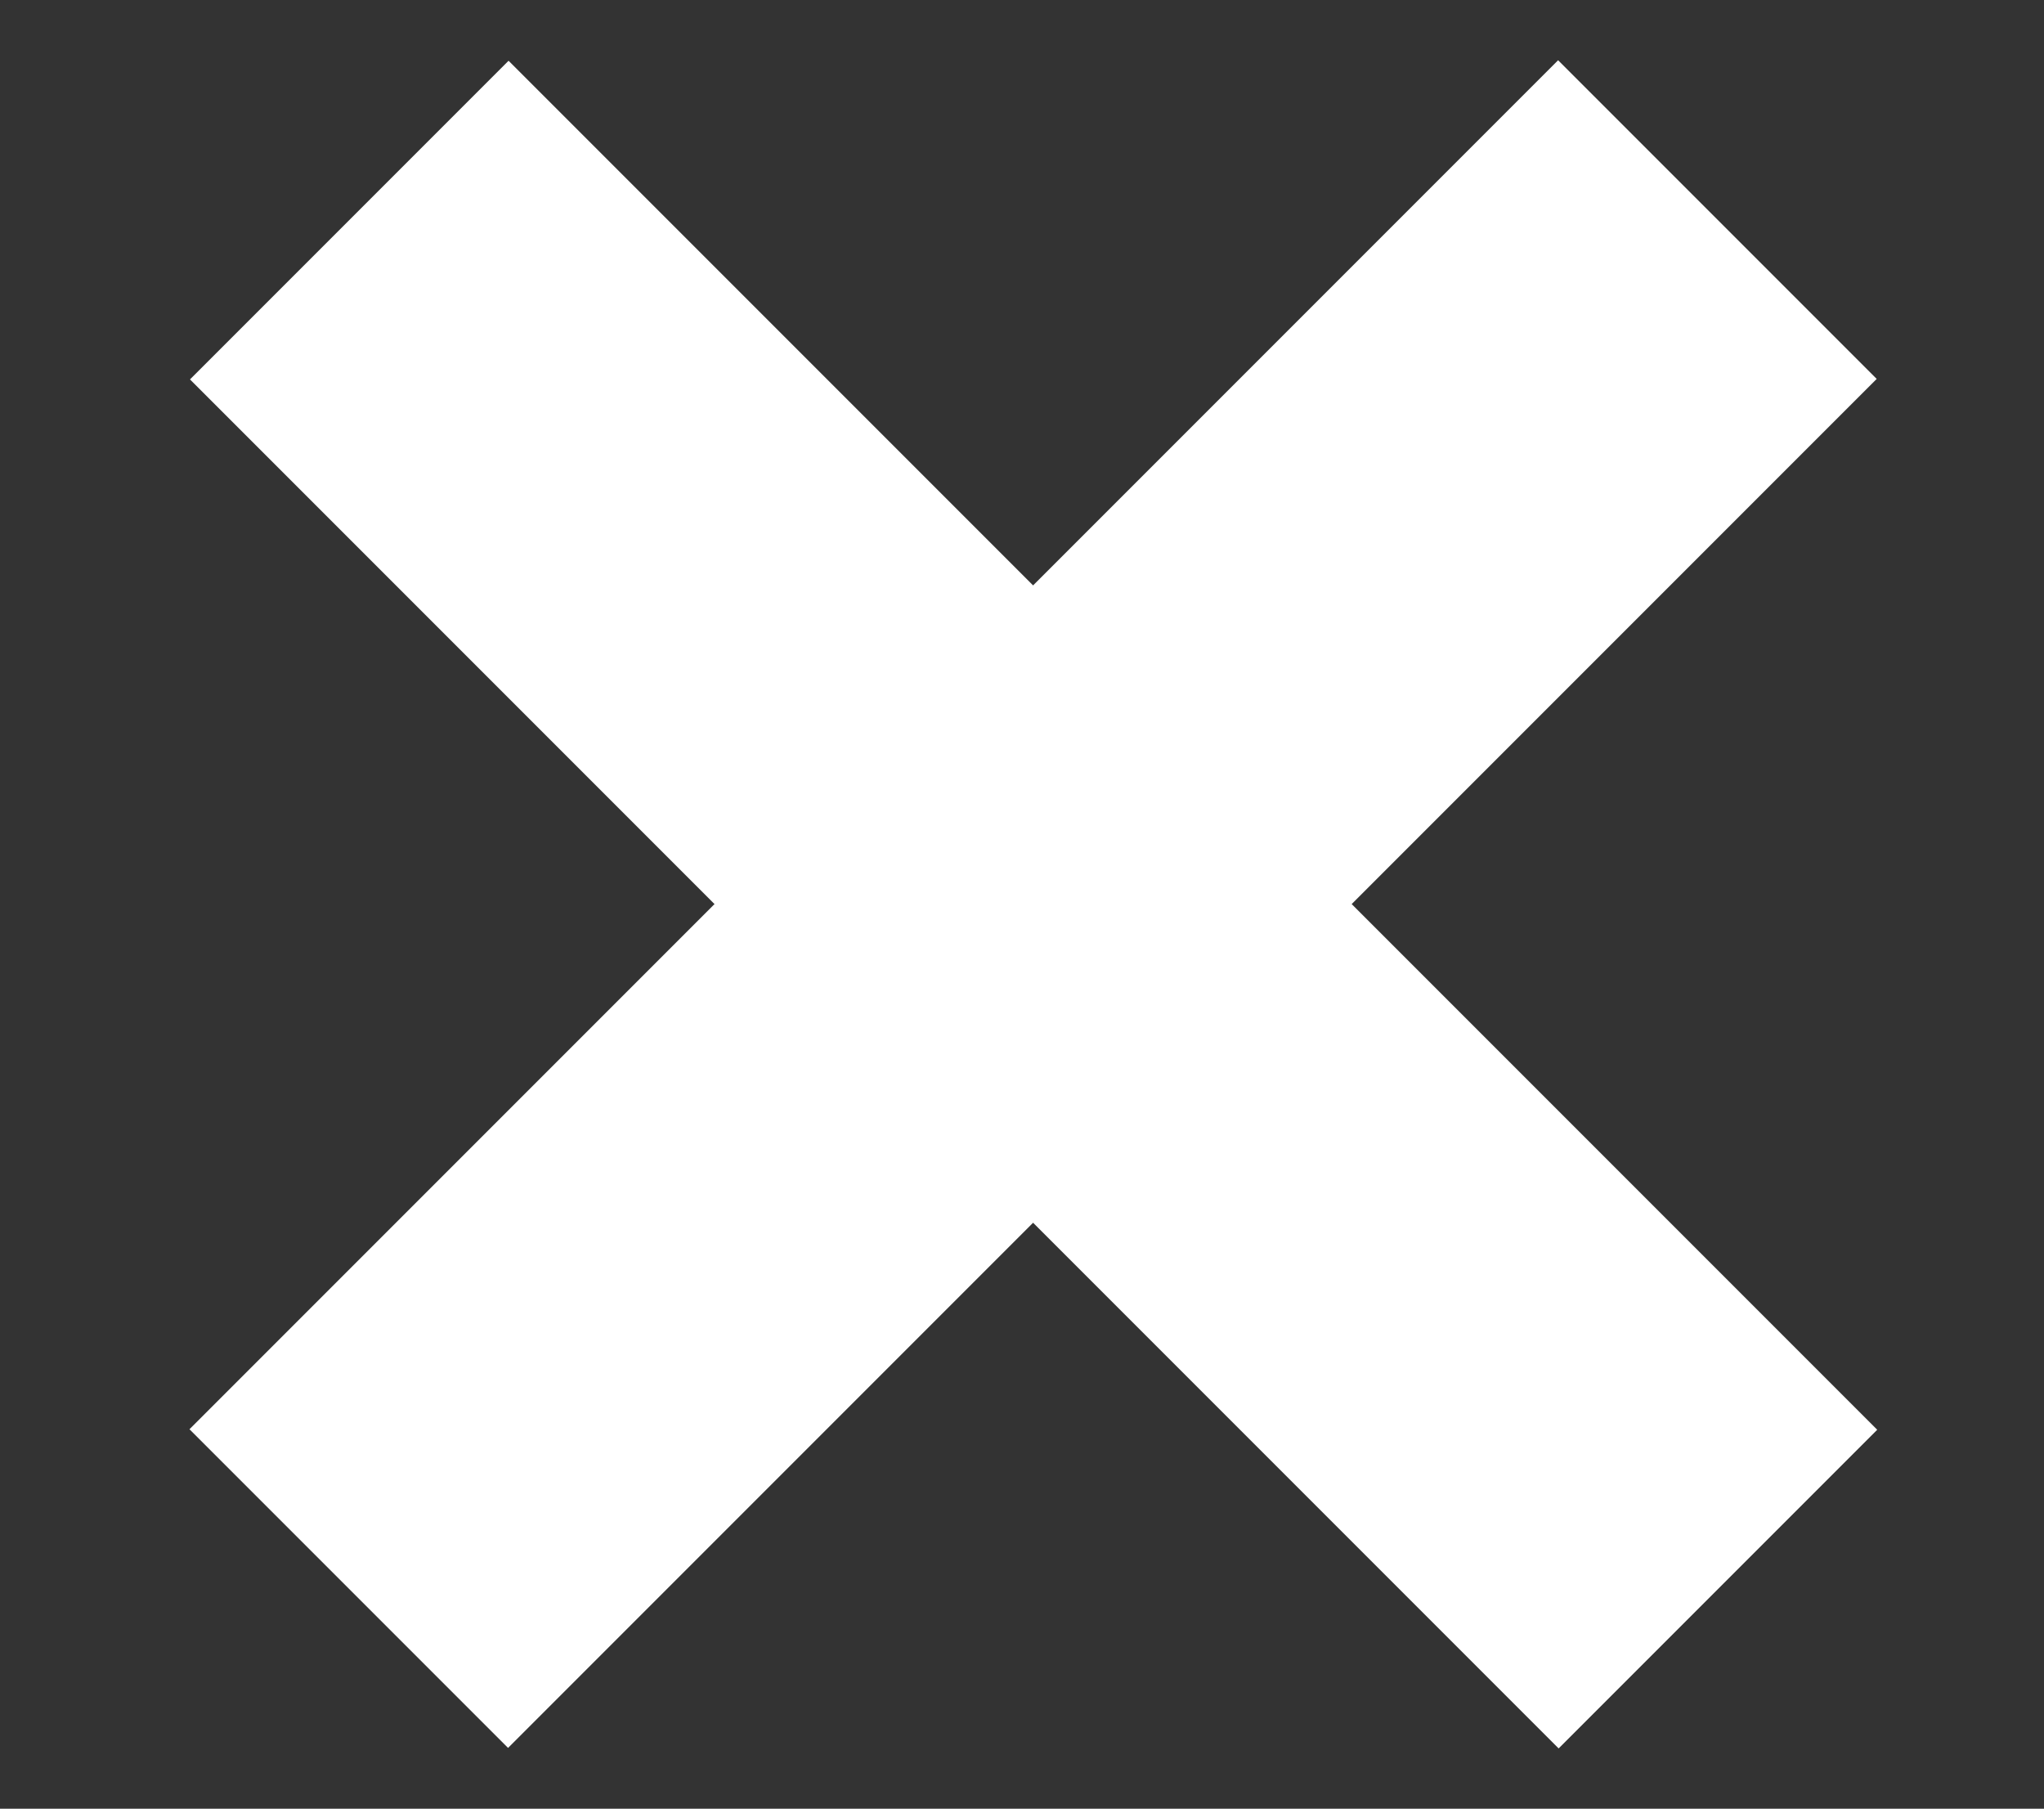<?xml version="1.0" encoding="utf-8"?>
<!-- Generator: Adobe Illustrator 24.3.0, SVG Export Plug-In . SVG Version: 6.00 Build 0)  -->
<svg version="1.1" id="Ebene_1" xmlns="http://www.w3.org/2000/svg" xmlns:xlink="http://www.w3.org/1999/xlink" x="0px" y="0px"
	 viewBox="0 0 283.5 250.8" style="enable-background:new 0 0 283.5 250.8;" xml:space="preserve">
<rect x="0" y="0" width="283.5" height="250.8" fill="#333333" stroke="none"/>
<style type="text/css">
	.st0{fill:#FFFFFF;}
</style>
<rect x="9.1" y="94.1" transform="matrix(0.707 -0.707 0.707 0.707 -46.683 138.088)" class="st0" width="268.5" height="62.5"/>
<rect x="112.1" y="-8.8" transform="matrix(0.707 -0.707 0.707 0.707 -46.683 138.088)" class="st0" width="62.5" height="268.5"/>
</svg>
